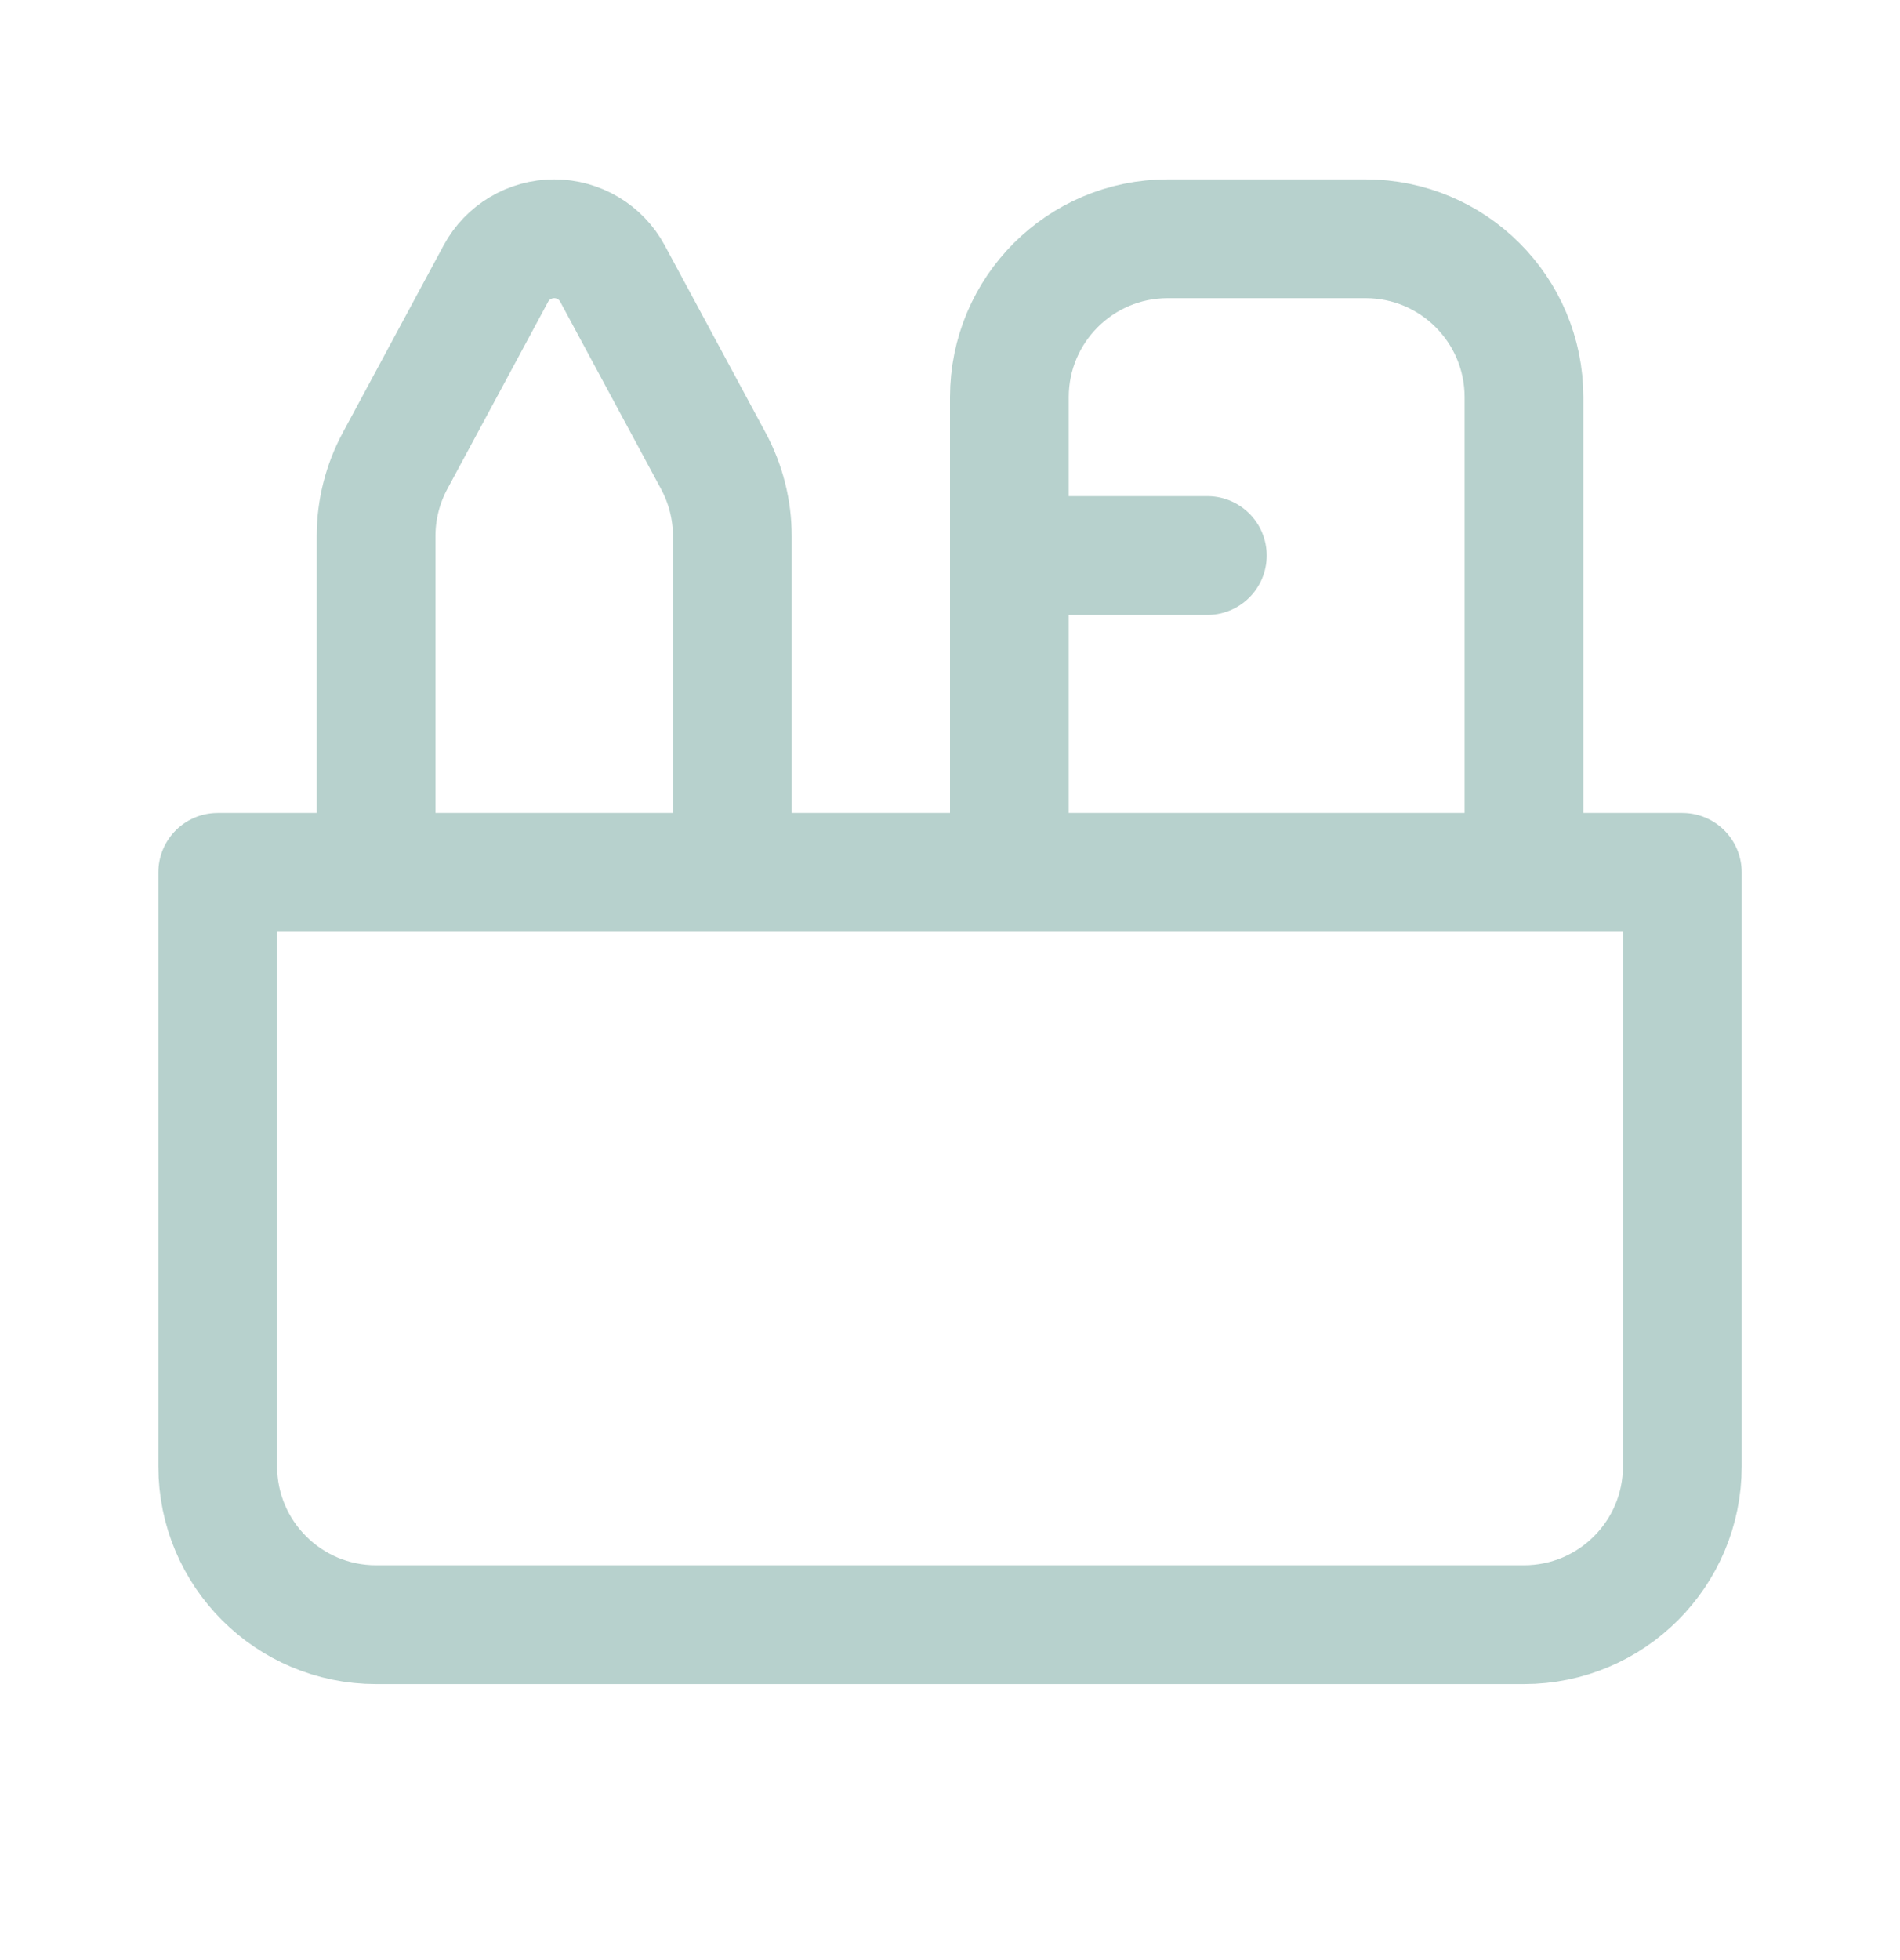 <svg width="32" height="33" viewBox="0 0 32 33" fill="none" xmlns="http://www.w3.org/2000/svg">
<path d="M17 14.687V6.687C17 5.214 18.194 4.02 19.667 4.02H23C24.473 4.02 25.667 5.214 25.667 6.687V14.687M17 9.353H20.334M6.334 14.687V9.026C6.334 8.584 6.443 8.15 6.652 7.761L8.351 4.607C8.546 4.245 8.923 4.02 9.334 4.02C9.744 4.02 10.122 4.245 10.316 4.607L12.015 7.761C12.224 8.15 12.334 8.584 12.334 9.026V14.687M3.667 14.687H28.334V24.687C28.334 26.159 27.14 27.353 25.667 27.353H6.334C4.861 27.353 3.667 26.159 3.667 24.687V14.687Z" stroke="#B7D1CD" stroke-width="2" stroke-linecap="round" stroke-linejoin="round"/>
</svg>
